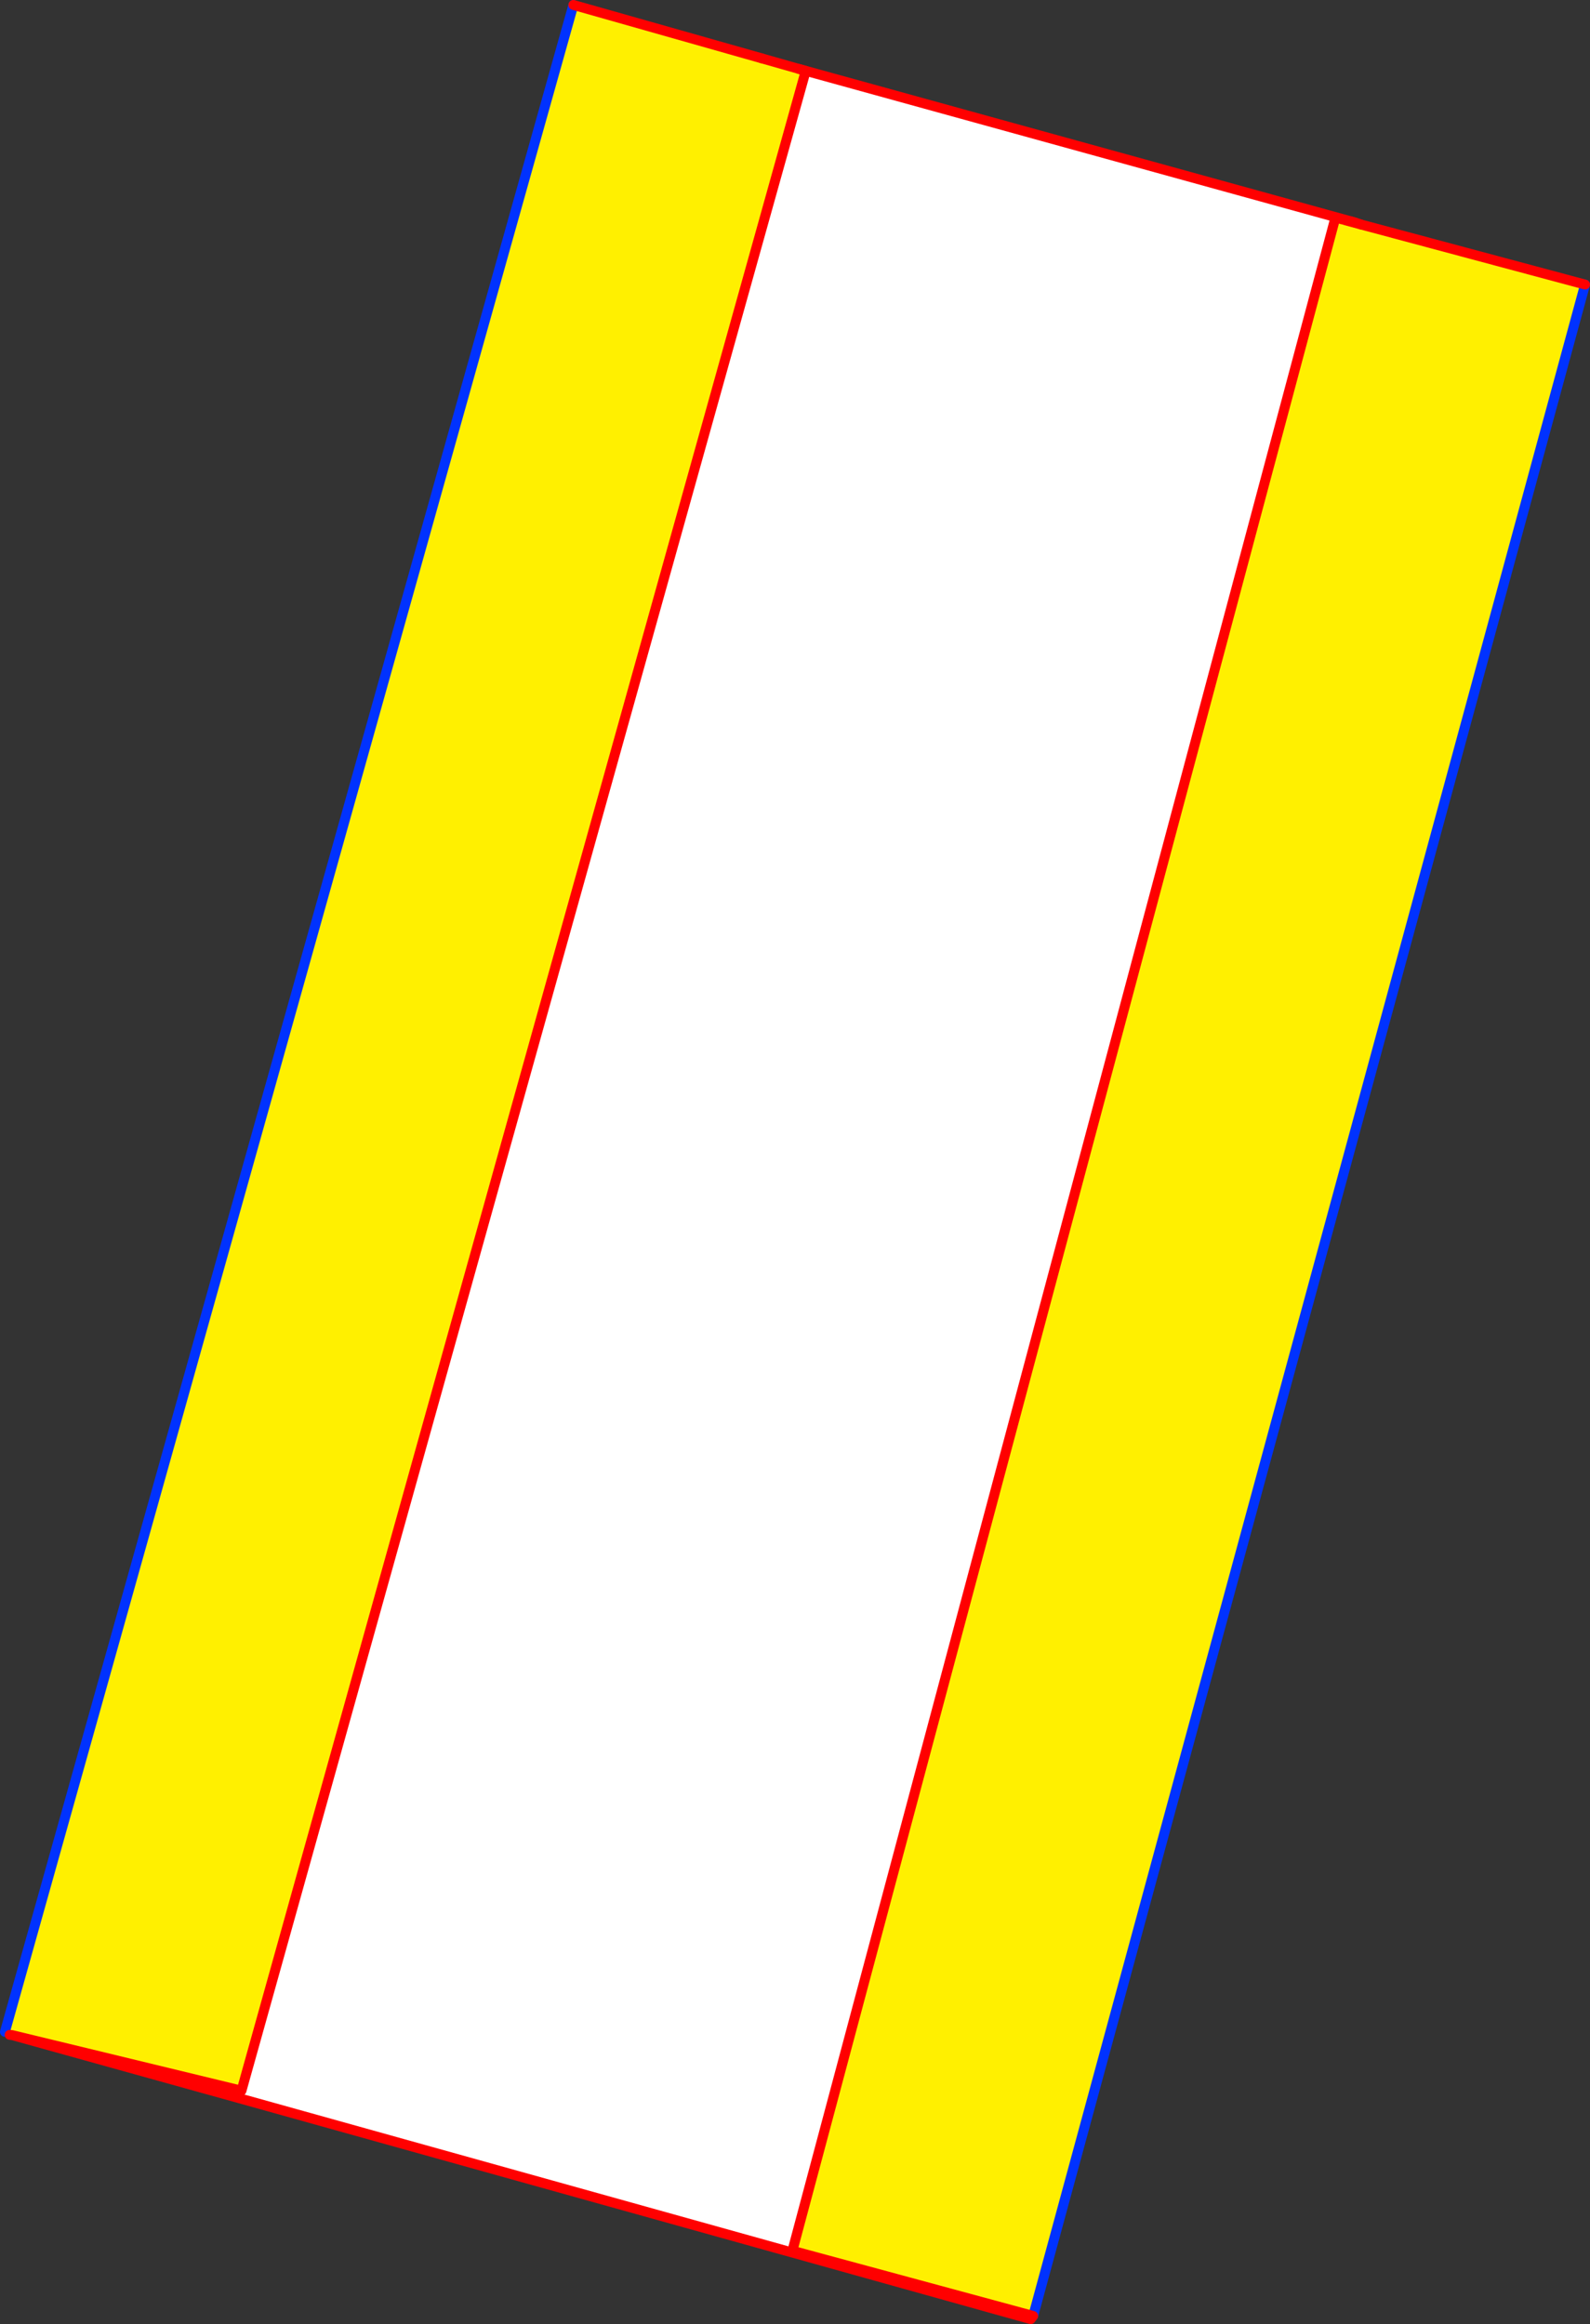 <?xml version="1.0" encoding="UTF-8" standalone="no"?>
<svg xmlns:xlink="http://www.w3.org/1999/xlink" height="470.45px" width="321.95px" xmlns="http://www.w3.org/2000/svg">
  <rect width="100%" height="100%" fill="#333333" stroke="none"/>
  <g transform="matrix(1.0, 0.0, 0.0, 1.0, -175.05, -50.8)">
    <path d="M448.75 95.65 L446.75 95.2 446.45 95.1 445.45 94.85 335.5 506.4 335.4 506.75 223.55 475.55 223.95 474.0 338.2 65.15 336.8 64.75 448.75 95.65" fill="#ffffff" fill-rule="evenodd" stroke="none"/>
    <path d="M447.05 95.25 L447.5 95.4 450.65 96.25 496.0 108.4 384.25 519.6 335.5 506.4 445.45 94.85 446.45 95.1 447.05 95.25 M329.25 62.6 L336.8 64.75 338.2 65.15 223.95 474.0 177.5 462.75 177.0 462.7 176.05 462.1 291.15 51.8 329.25 62.6" fill="#fff000" fill-rule="evenodd" stroke="none"/>
    <path d="M384.25 519.6 L496.0 108.4 M176.05 462.1 L291.15 51.8" fill="none" stroke="#0032ff" stroke-linecap="round" stroke-linejoin="round" stroke-width="2.0"/>
    <path d="M448.75 95.65 L449.05 95.75 449.45 95.85 M446.75 95.2 L447.05 95.25 447.5 95.4 449.05 95.75 M446.45 95.1 L445.45 94.85 335.5 506.4 384.25 519.6 383.75 520.25 335.4 506.75 223.55 475.55 177.5 462.75 177.0 462.7 M496.0 108.4 L450.65 96.25 447.5 95.4 M446.45 95.1 L446.75 95.2 M336.8 64.75 L338.2 65.15 223.95 474.0 177.5 462.75 M291.15 51.8 L329.25 62.6" fill="none" stroke="#ff0000" stroke-linecap="round" stroke-linejoin="round" stroke-width="2.0"/>
    <path d="M449.45 95.85 L448.75 95.65 336.8 64.75 329.25 62.6 M450.65 96.25 L449.45 95.85" fill="none" stroke="#ff0000" stroke-linecap="round" stroke-linejoin="round" stroke-width="2.0"/>
  </g>
</svg>
